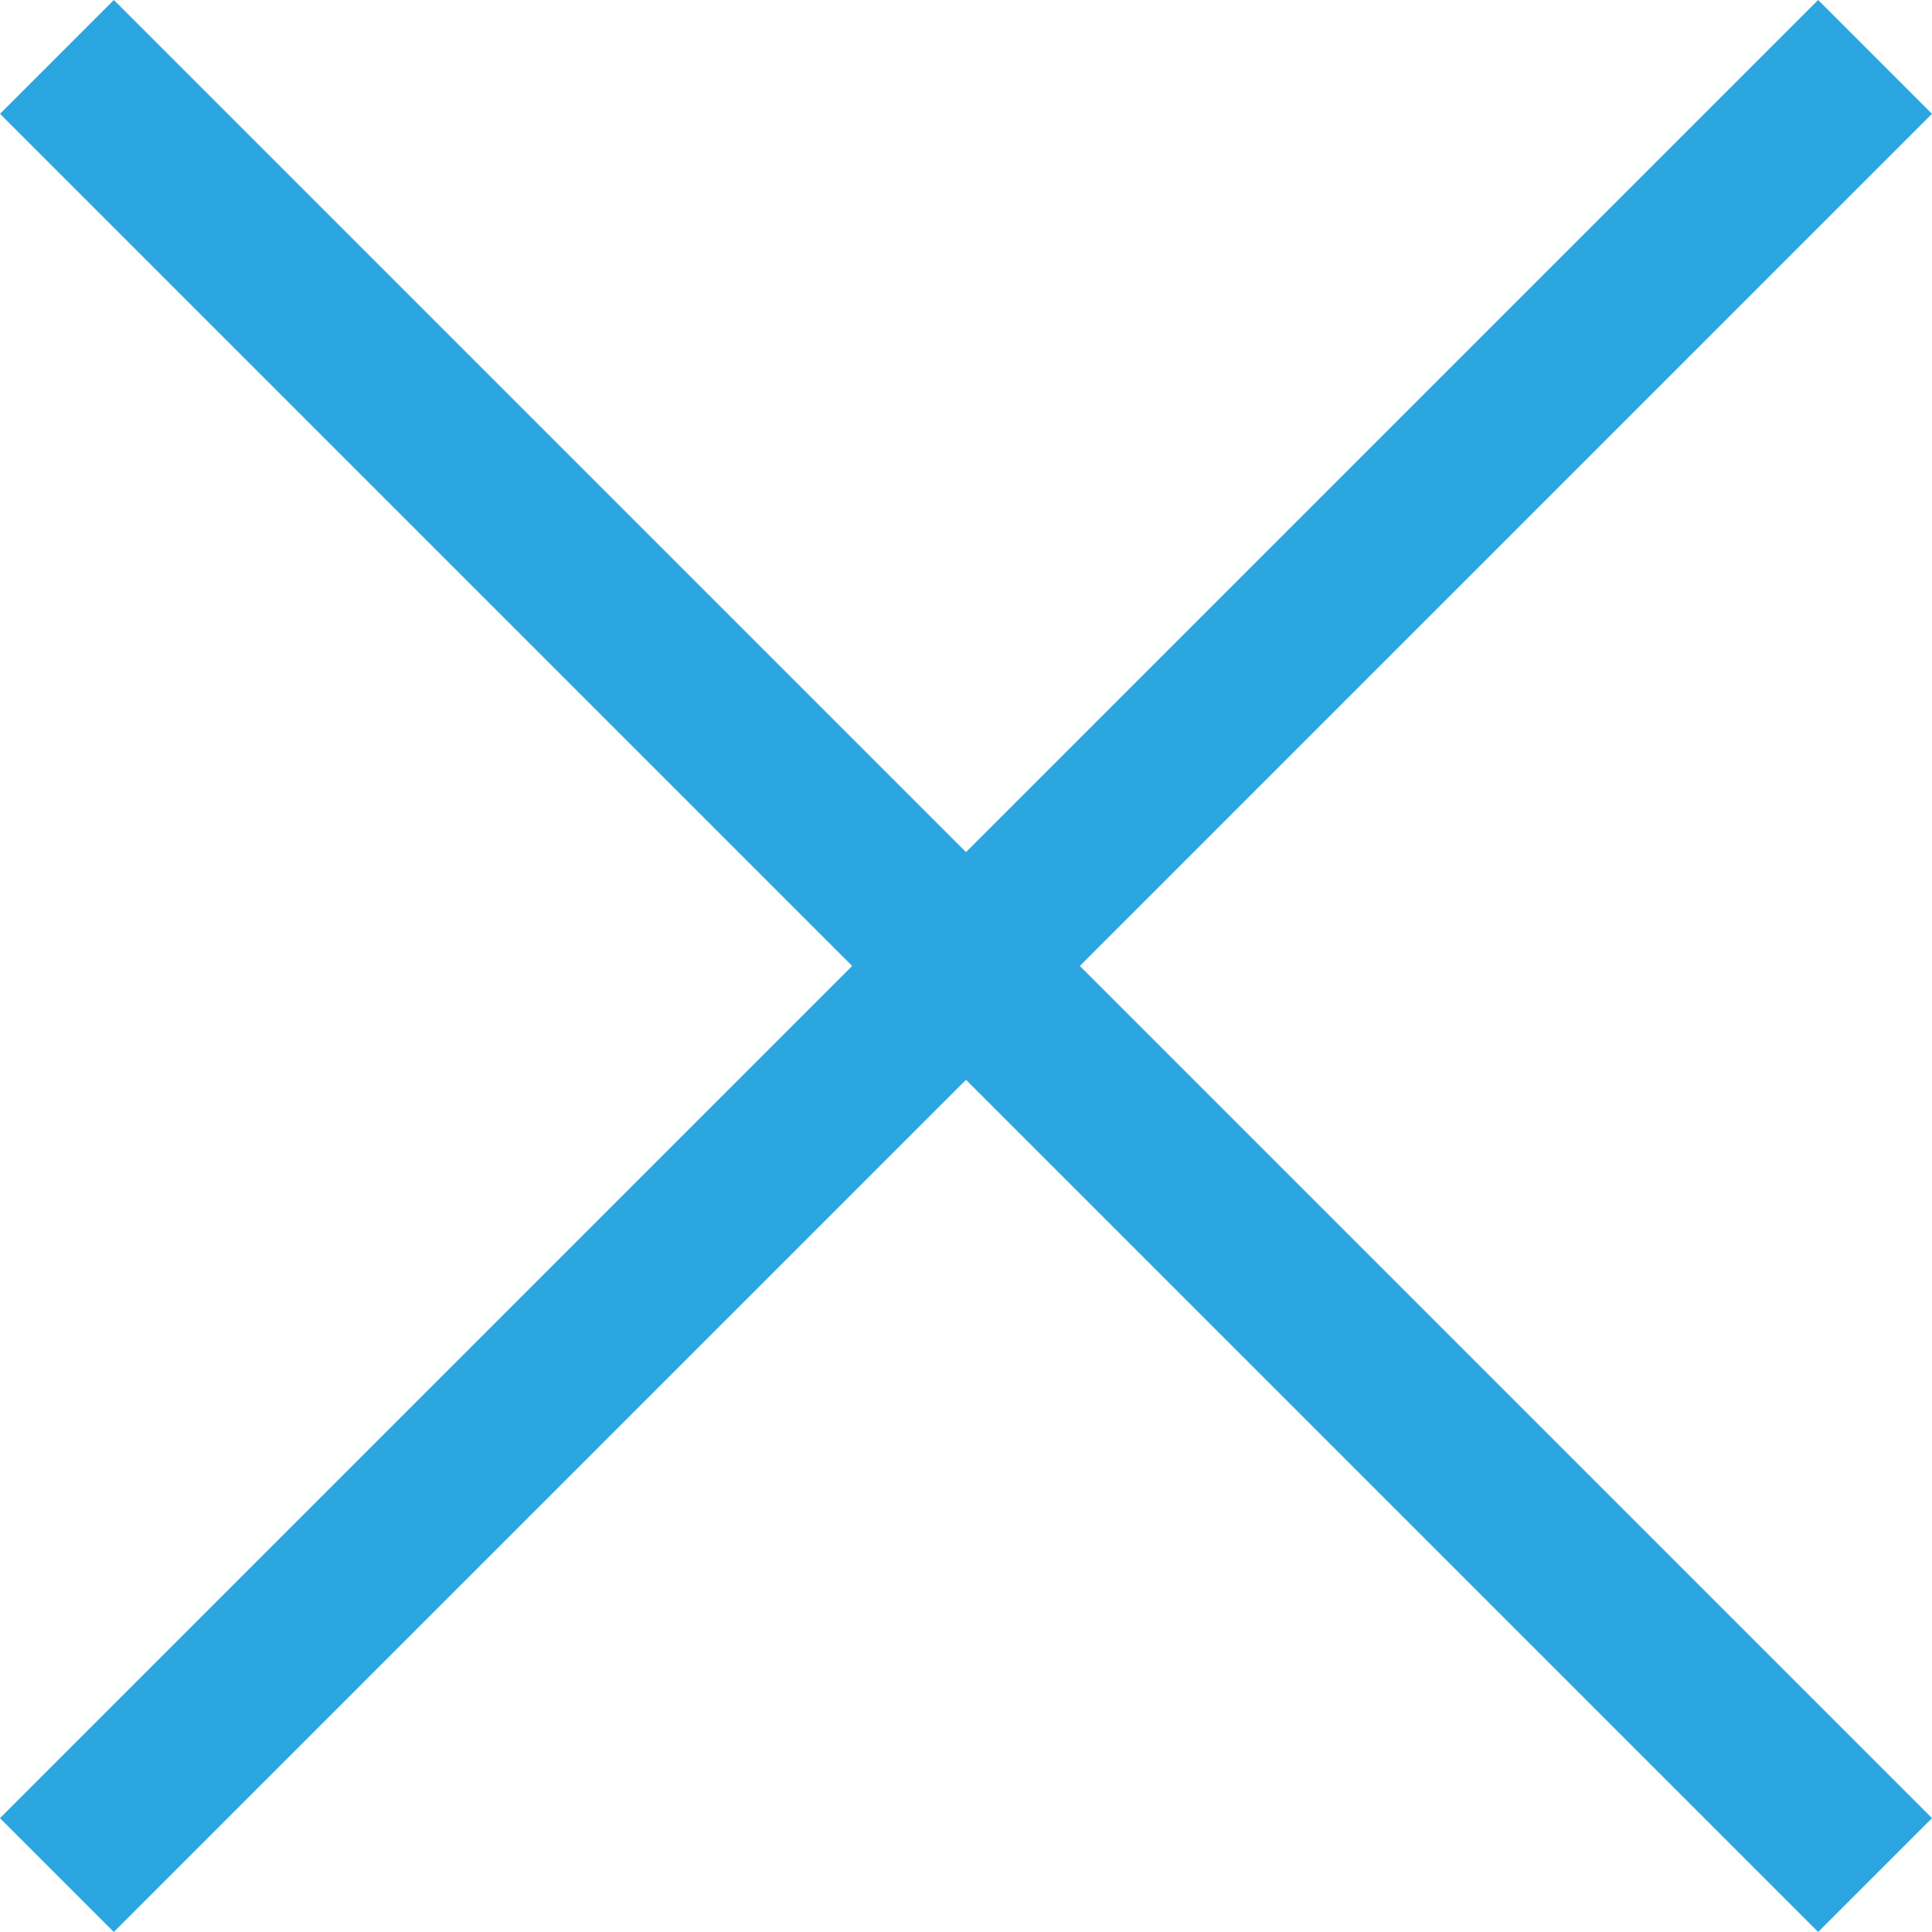 <svg xmlns="http://www.w3.org/2000/svg" viewBox="0 0 61.613 61.613"><g id="レイヤー_2" data-name="レイヤー 2"><g id="_01" data-name="01"><rect x="28.24" y="-10.194" width="5.134" height="82" transform="translate(-12.76 30.806) rotate(-45)" fill="#2ca6e0"/><rect x="28.24" y="-10.194" width="5.134" height="82" transform="translate(30.806 74.373) rotate(-135)" fill="#2ca6e0"/></g></g></svg>